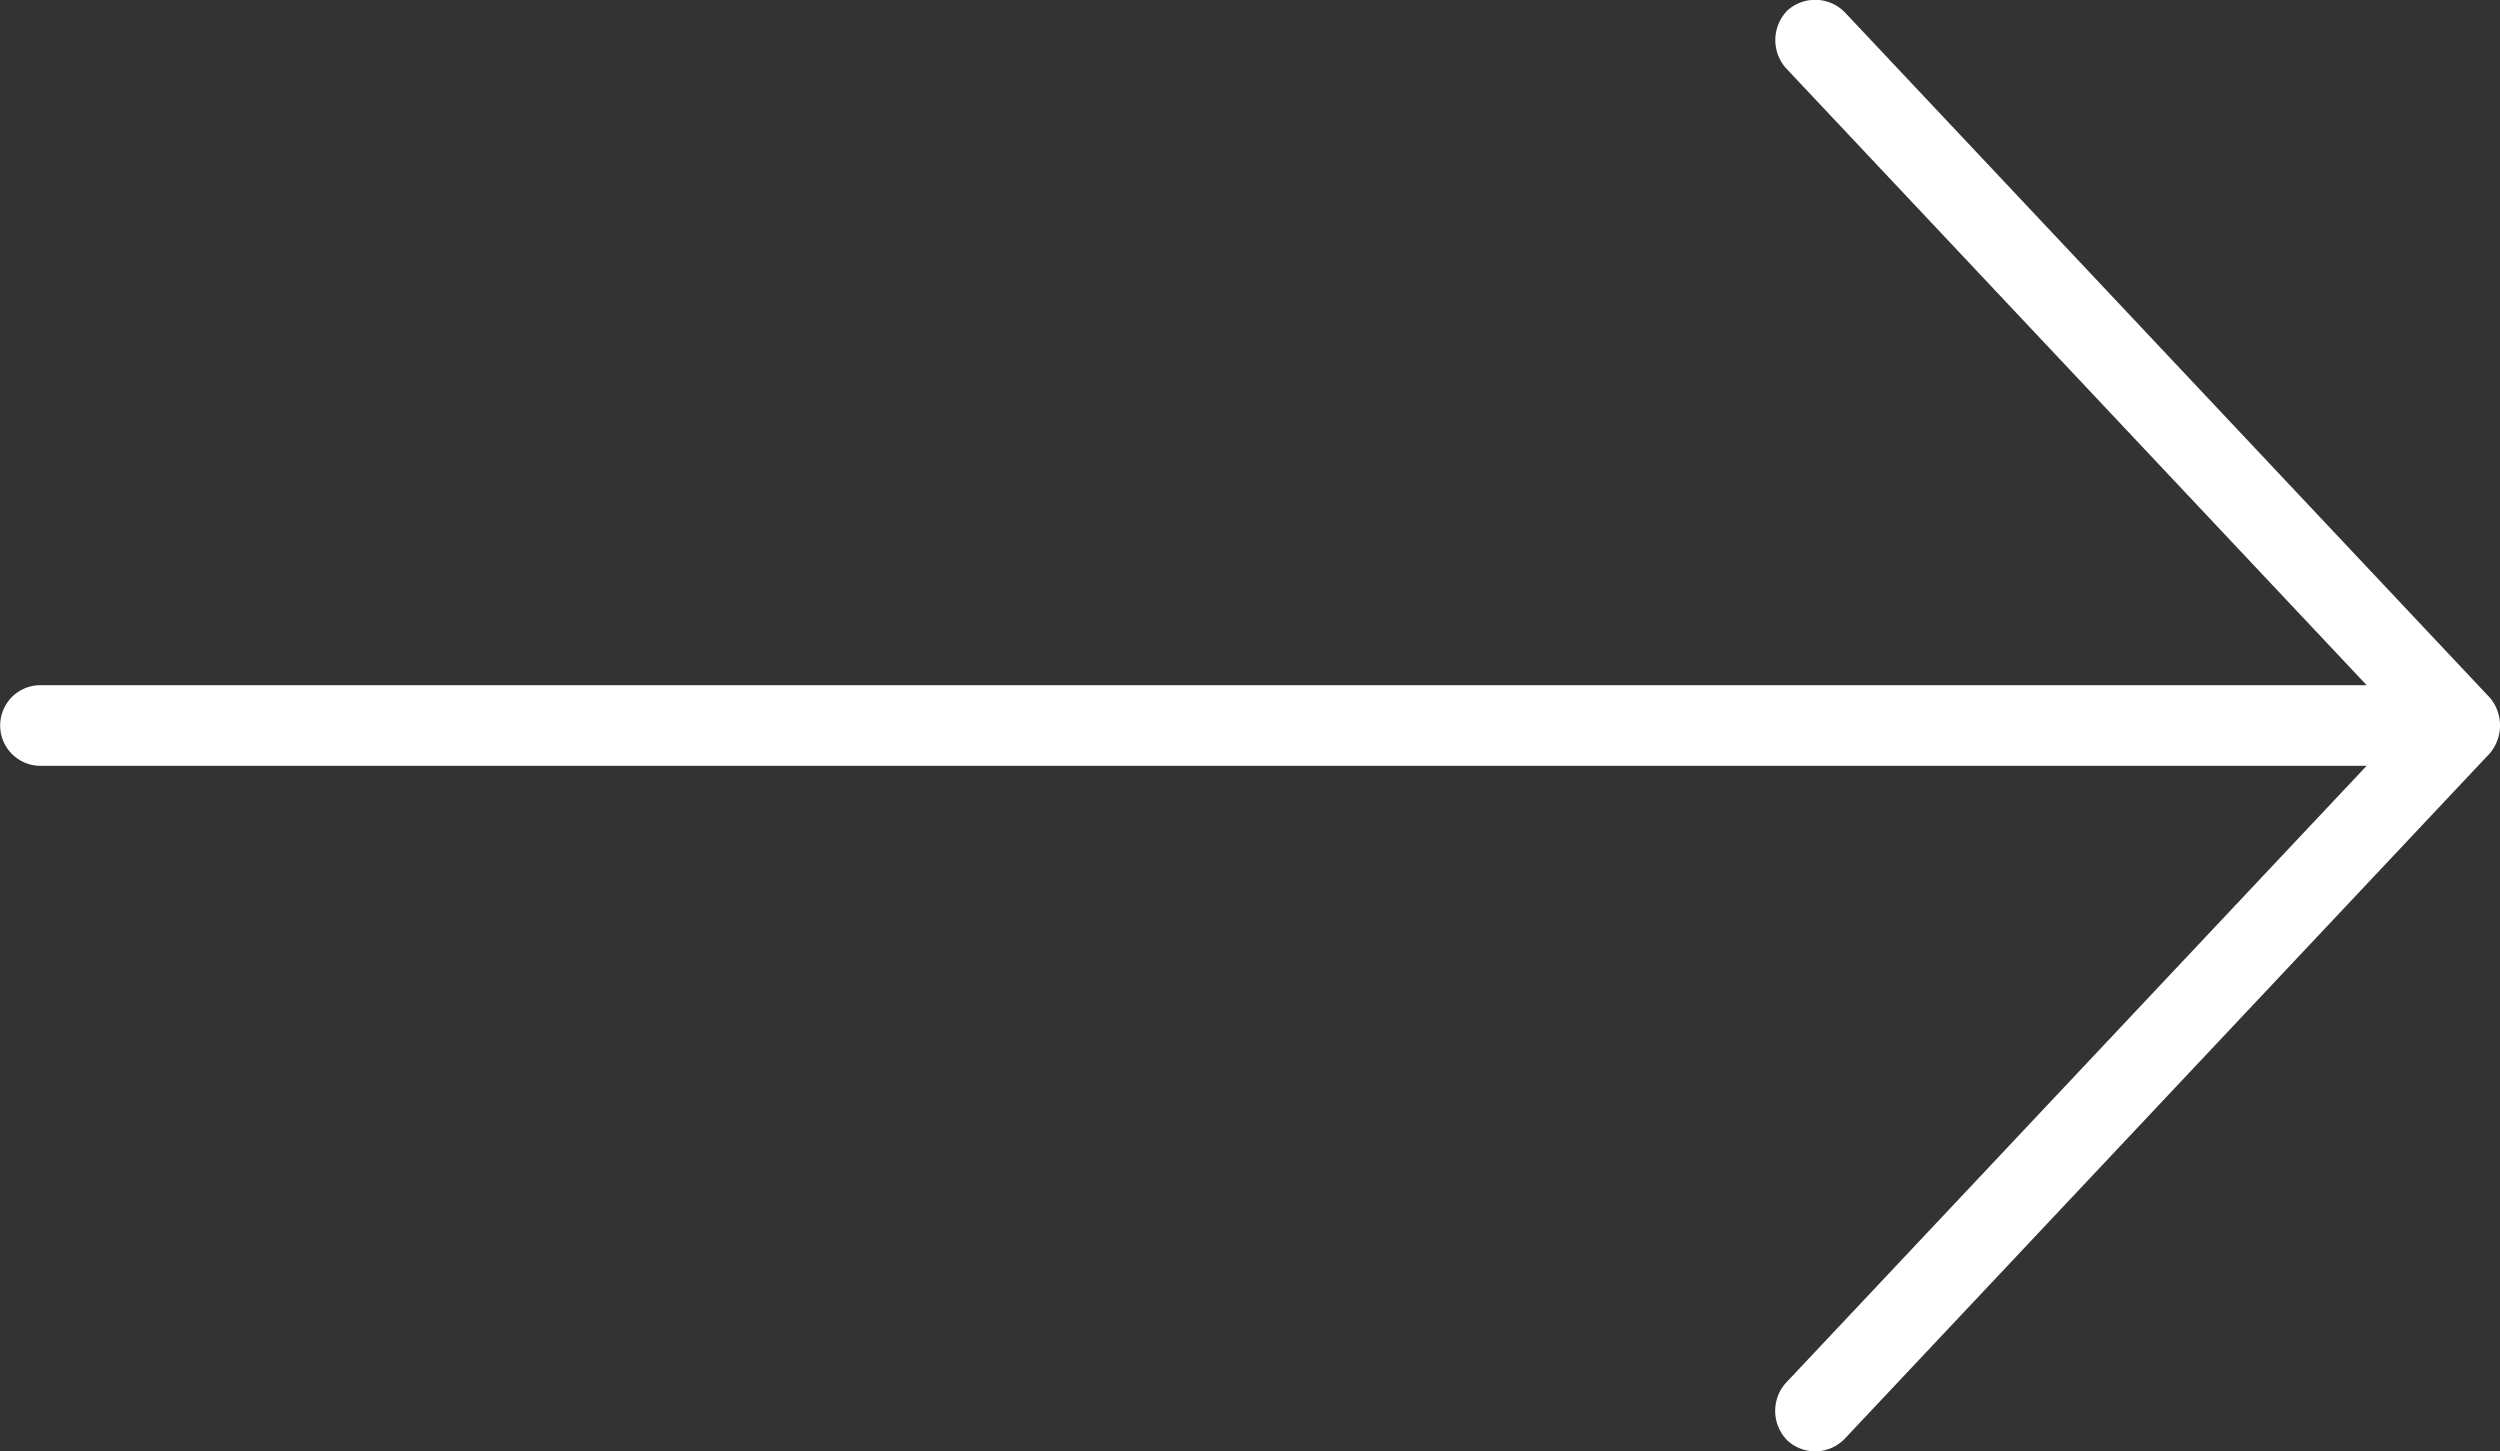 <svg xmlns="http://www.w3.org/2000/svg" width="52.06" height="30.226" viewBox="0 0 52.06 30.226"><rect x="0" y="0" width="52.06" height="30.226" fill="#333333" stroke="none"/><path d="M4486.685,1636.2l-13.435-14.275a.864.864,0,0,0-1.194-.039.883.883,0,0,0-.039,1.194l12.1,12.857h-48.44a.839.839,0,0,0,0,1.679h48.44l-12.1,12.857a.875.875,0,0,0,.039,1.194.854.854,0,0,0,1.194-.039l13.435-14.275a.9.9,0,0,0,0-1.154Z" transform="translate(-4434.834 -1621.669)" fill="#fff"/></svg>